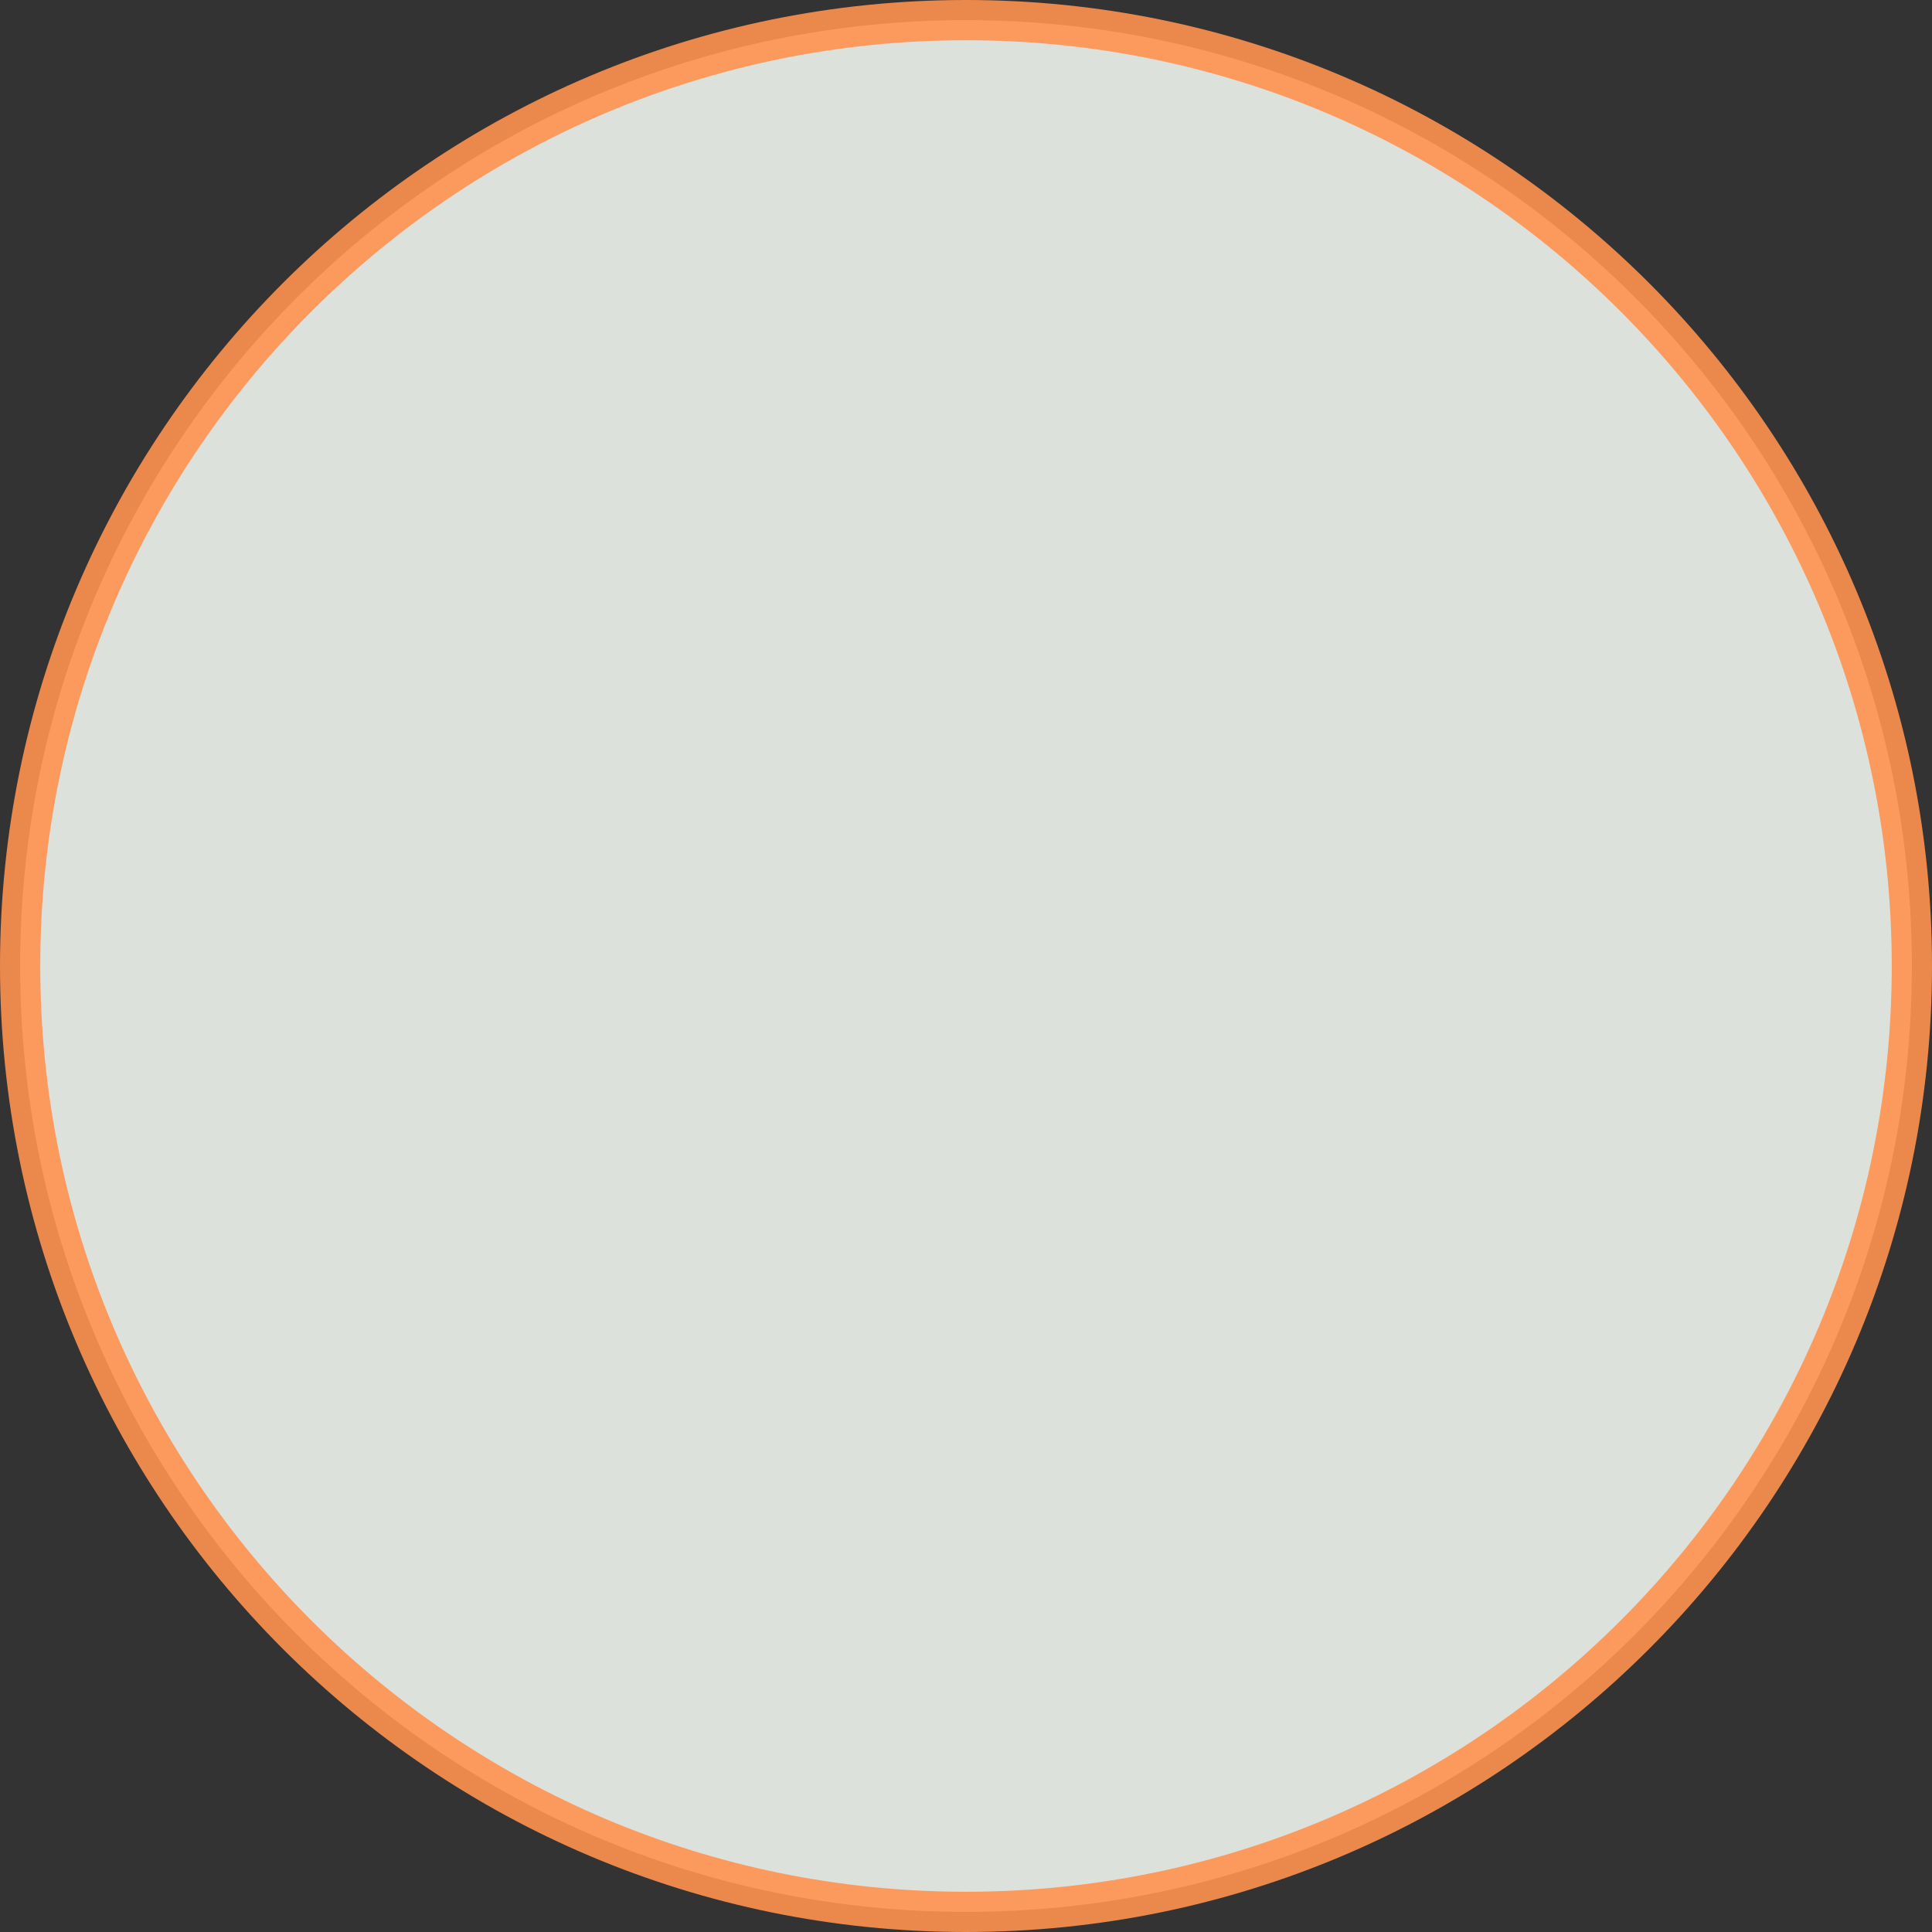 <svg width="48" height="48" viewBox="0 0 48 48" fill="none" xmlns="http://www.w3.org/2000/svg">
<rect x="0" y="0" width="48" height="48" fill="#333333" stroke="none"/>
<path opacity="0.9" d="M47.5 24C47.5 36.976 36.976 47.5 24 47.5C11.024 47.5 0.5 36.976 0.5 24C0.5 11.024 11.024 0.5 24 0.5C36.976 0.5 47.5 11.024 47.5 24Z" fill="#F0F4EF" stroke="#FF934F"/>
</svg>
